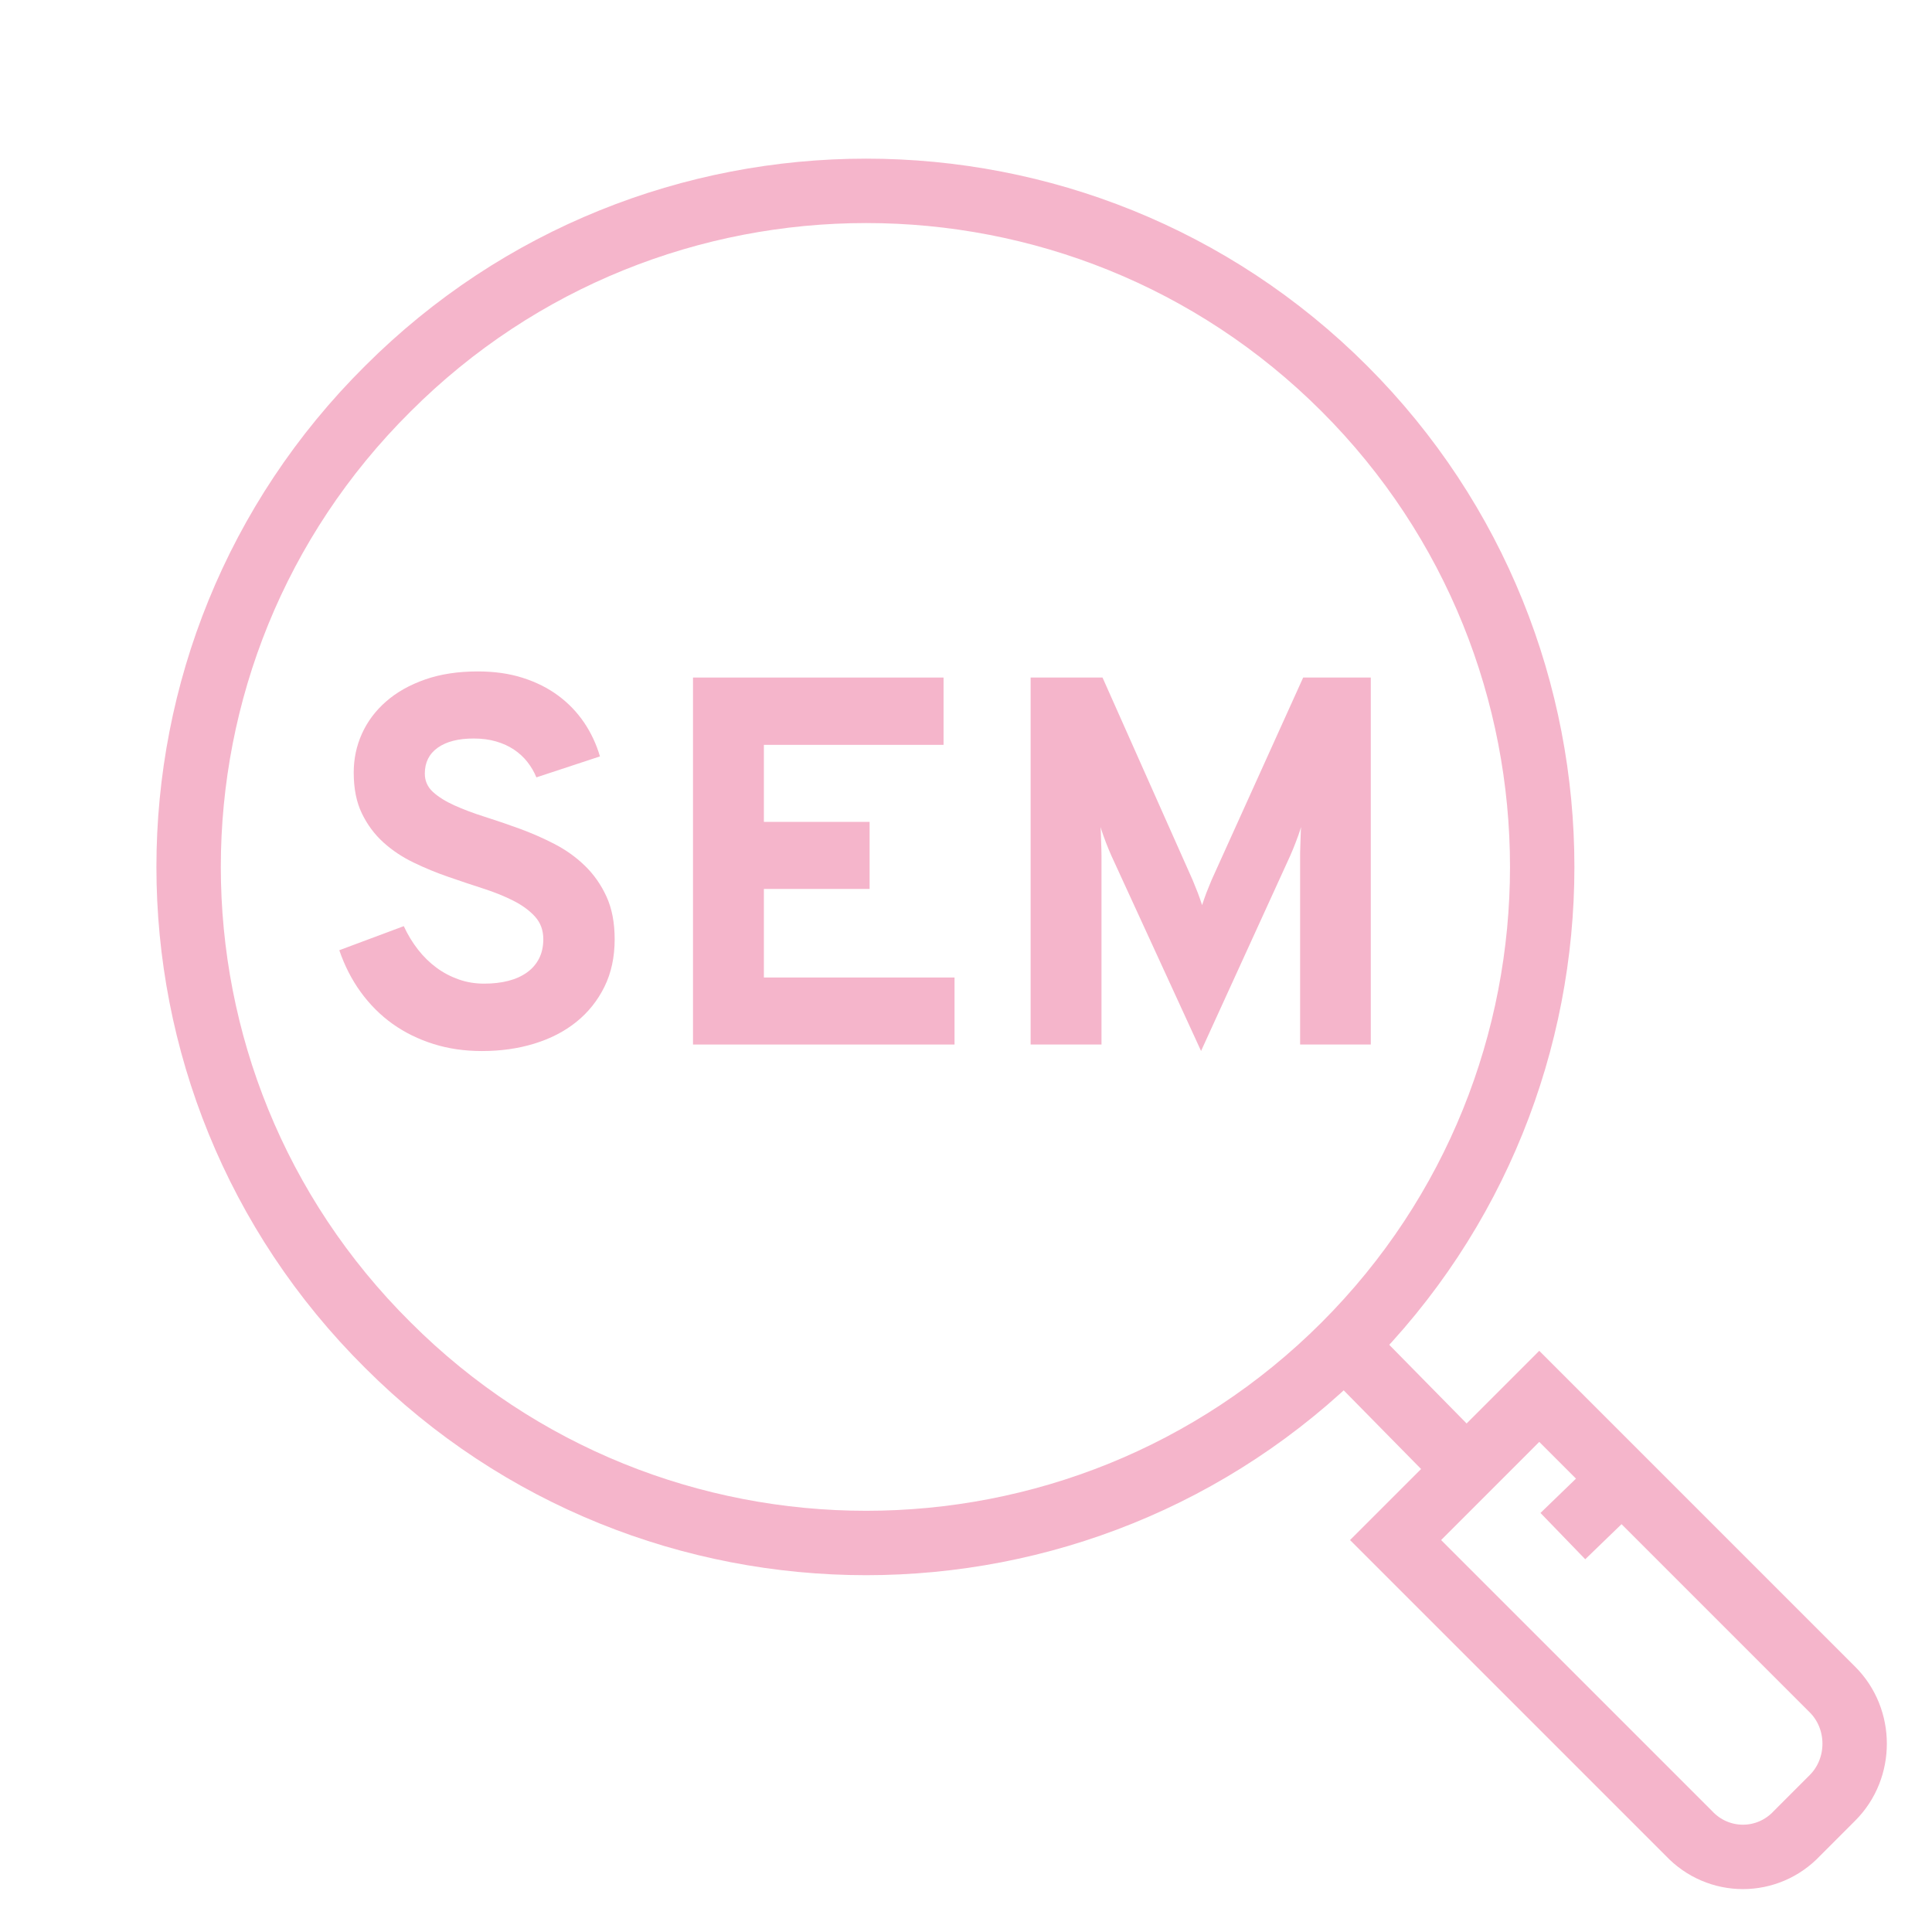 <?xml version="1.0" encoding="utf-8"?>
<!-- Generator: Adobe Illustrator 16.0.0, SVG Export Plug-In . SVG Version: 6.00 Build 0)  -->
<!DOCTYPE svg PUBLIC "-//W3C//DTD SVG 1.1//EN" "http://www.w3.org/Graphics/SVG/1.1/DTD/svg11.dtd">
<svg version="1.1" id="Calque_1" xmlns="http://www.w3.org/2000/svg" xmlns:xlink="http://www.w3.org/1999/xlink" x="0px" y="0px"
	 width="60px" height="60px" viewBox="0 0 60 60" enable-background="new 0 0 60 60" xml:space="preserve">
<g>
	<path fill="#F5B5CB" d="M133.303,124.453h-12.5v-2h12.5c0.827,0,1.5-0.672,1.5-1.5c0-0.748-0.559-1.387-1.299-1.486l-22.3-2.986
		c-0.132-0.018-0.265-0.027-0.401-0.027c-1.654,0-3,1.346-3,3s1.346,3,3,3h4v2h-4c-2.757,0-5-2.242-5-5c0-2.756,2.243-5,5-5
		c0.227,0,0.449,0.016,0.667,0.045l22.3,2.986c1.729,0.23,3.033,1.723,3.033,3.469C136.803,122.883,135.232,124.453,133.303,124.453
		z"/>
	<rect x="116.803" y="122.453" fill="#F5B5CB" width="2" height="2"/>
	<path fill="#F5B5CB" d="M144.803,124.453h-11.5v-2h11.5c1.654,0,3-1.346,3-3s-1.346-3-3-3c-0.137,0-0.27,0.01-0.402,0.027
		l-16.463,2.205l-0.265-1.982l16.463-2.205c0.218-0.029,0.44-0.045,0.667-0.045c2.757,0,5,2.244,5,5
		C149.803,122.211,147.56,124.453,144.803,124.453z"/>
	
		<rect x="117.823" y="97.486" transform="matrix(0.992 0.128 -0.128 0.992 14.659 -14.323)" fill="#F5B5CB" width="2" height="18.921"/>
	<path fill="#F5B5CB" d="M109.745,116.592l-1.316-1.506l6.861-6.004c0.133-0.115,0.242-0.252,0.326-0.404l2.658-4.715l1.742,0.982
		l-2.652,4.703c-0.19,0.35-0.447,0.668-0.758,0.939L109.745,116.592z"/>
	<path fill="#F5B5CB" d="M127.803,87.453c-3.309,0-6-2.691-6-6v-3c0-3.309,2.691-6,6-6s6,2.691,6,6v3
		C133.803,84.762,131.111,87.453,127.803,87.453z M127.803,74.453c-2.206,0-4,1.795-4,4v3c0,2.207,1.794,4,4,4s4-1.793,4-4v-3
		C131.803,76.248,130.009,74.453,127.803,74.453z"/>
	<path fill="#F5B5CB" d="M106.303,118.453c-1.93,0-3.5-1.57-3.5-3.5c0-1.008,0.436-1.969,1.196-2.635l6.965-6.094l5.156-12.875
		c0.73-1.822,2.223-3.209,4.095-3.805l2.871-0.914l1.516-3.168l1.805,0.861l-1.888,3.951l-3.698,1.176
		c-1.301,0.414-2.336,1.377-2.843,2.643l-5.336,13.32l-7.326,6.41c-0.326,0.285-0.513,0.697-0.513,1.129c0,0.828,0.673,1.5,1.5,1.5
		c0.265,0,0.524-0.068,0.752-0.201l1.004,1.729C107.527,118.291,106.92,118.453,106.303,118.453z"/>
	
		<rect x="127.322" y="105.946" transform="matrix(0.128 0.992 -0.992 0.128 225.341 -42.4)" fill="#F5B5CB" width="18.921" height="2.001"/>
	<path fill="#F5B5CB" d="M145.86,116.592l-6.861-6.004c-0.312-0.271-0.567-0.59-0.764-0.949l-2.647-4.693l1.743-0.982l2.652,4.703
		c0.09,0.164,0.199,0.301,0.332,0.416l6.861,6.004L145.86,116.592z"/>
	<path fill="#F5B5CB" d="M149.303,118.453c-0.617,0-1.225-0.162-1.756-0.473l1.004-1.729c0.228,0.133,0.486,0.201,0.752,0.201
		c0.827,0,1.5-0.672,1.5-1.5c0-0.432-0.187-0.844-0.513-1.129l-7.326-6.41l-5.336-13.32c-0.507-1.266-1.543-2.229-2.845-2.643
		l-3.697-1.176l-1.887-3.951l1.805-0.861l1.515,3.168l2.871,0.914c1.873,0.596,3.364,1.982,4.095,3.805l5.157,12.875l6.965,6.094
		c0.761,0.666,1.196,1.627,1.196,2.635C152.803,116.883,151.232,118.453,149.303,118.453z"/>
	<path fill="#F5B5CB" d="M138.086,86.643l-1.713-1.033c0.936-1.551,1.43-3.334,1.43-5.156c0-4.068-2.432-7.699-6.193-9.25
		l0.762-1.85c4.515,1.861,7.432,6.217,7.432,11.1C139.803,82.639,139.209,84.779,138.086,86.643z"/>
	<path fill="#F5B5CB" d="M129.476,70.592c-0.553-0.092-1.115-0.139-1.673-0.139v-2c0.667,0,1.341,0.057,2.002,0.166L129.476,70.592z
		"/>
	<path fill="#F5B5CB" d="M119.01,75.688l-1.758-0.955c1.093-2.012,2.729-3.662,4.731-4.775l0.97,1.748
		C121.285,72.633,119.921,74.01,119.01,75.688z"/>
	<path fill="#F5B5CB" d="M118.347,87.842c-1.664-2.125-2.544-4.68-2.544-7.389c0-1.035,0.133-2.064,0.395-3.059l1.934,0.508
		c-0.218,0.83-0.328,1.688-0.328,2.551c0,2.256,0.732,4.385,2.118,6.156L118.347,87.842z"/>
	<path fill="#F5B5CB" d="M115.805,69.867l-1.5-1.322c0.456-0.516,0.945-1.012,1.457-1.473l1.34,1.486
		C116.646,68.969,116.211,69.408,115.805,69.867z"/>
	<path fill="#F5B5CB" d="M112.378,89.736c-1.685-2.793-2.575-6.004-2.575-9.283c0-3.307,0.905-6.541,2.618-9.352l1.707,1.041
		c-1.521,2.496-2.325,5.371-2.325,8.311c0,2.916,0.791,5.768,2.288,8.25L112.378,89.736z"/>
	<path fill="#F5B5CB" d="M141.921,91.621l-1.569-1.242c0.762-0.959,1.41-2.004,1.931-3.107l1.809,0.854
		C143.506,89.365,142.775,90.541,141.921,91.621z"/>
	<path fill="#F5B5CB" d="M145.059,85.594l-1.918-0.57c0.439-1.477,0.662-3.014,0.662-4.57c0-2.949-0.81-5.832-2.342-8.338
		l1.707-1.043c1.724,2.818,2.635,6.063,2.635,9.381C145.803,82.201,145.552,83.932,145.059,85.594z"/>
	<path fill="#F5B5CB" d="M139.718,69.775c-0.409-0.457-0.847-0.893-1.3-1.293l1.326-1.498c0.51,0.453,1.002,0.941,1.462,1.455
		L139.718,69.775z"/>
</g>
<g>
	<path fill="#F5B5CB" d="M108.004,3.462c-3.479,0-7-1.547-7-4.5c0-2.607,2.523-4.5,6-4.5c3.394,0,7,1.576,7,4.5
		C114.004,1.57,111.48,3.462,108.004,3.462z M107.004-3.538c-2.318,0-4,1.051-4,2.5c0,1.355,2.29,2.5,5,2.5c2.317,0,4-1.053,4-2.5
		C112.004-2.393,109.714-3.538,107.004-3.538z"/>
	<path fill="#F5B5CB" d="M110.004,29.462c-10.486,0-17-2.875-17-7.5c0-2.539,2.193-4.686,6.177-6.043l0.645,1.893
		c-3.019,1.029-4.821,2.58-4.821,4.15c0,3.238,6.168,5.5,15,5.5c17,0,17-3.131,17-5c0-2.33-3.429-4.322-9.172-5.326l0.344-1.971
		c6.982,1.221,10.828,3.813,10.828,7.297C129.004,26.783,125.825,29.462,110.004,29.462z"/>
	<path fill="#F5B5CB" d="M110.004,25.462c-0.664,0-1.299-0.012-1.898-0.035l0.076-1.998c0.577,0.021,1.185,0.033,1.822,0.033V25.462
		z"/>
	<path fill="#F5B5CB" d="M105.813,25.279c-5.275-0.498-7.458-1.824-8.149-2.373l1.24-1.568c0.308,0.242,2.094,1.479,7.097,1.949
		L105.813,25.279z"/>
	<path fill="#F5B5CB" d="M106.004,19.462c-4.496,0-11-2.494-11-7c0-2.158,1.572-4.051,4.428-5.33l0.818,1.824
		c-2.064,0.926-3.246,2.203-3.246,3.506c0,3.006,5.417,5,9,5c8.832,0,16-3.631,16-6c0-1.934-2.921-2.904-5.371-3.379l0.379-1.963
		c4.64,0.896,6.992,2.695,6.992,5.342C124.004,15.648,115.425,19.462,106.004,19.462z"/>
	<path fill="#F5B5CB" d="M109.004,11.462c-6.99,0-11-2.006-11-5.5c0-2.428,2.066-4.613,5.266-5.568l0.573,1.916
		c-2.653,0.793-3.839,2.404-3.839,3.652c0,2.158,3.447,3.5,9,3.5c4.383,0,7-1.309,7-3.5c0-1.512-1.717-2.844-4.59-3.566l0.486-1.939
		c3.879,0.975,6.104,2.98,6.104,5.506C118.004,9.406,114.639,11.462,109.004,11.462z"/>
	<path fill="#F5B5CB" d="M142.004,13.462c-0.102,0-0.215-0.006-0.314-0.016l-9.554-1.004c-1.13-0.115-2.139-0.783-2.693-1.785
		l-5.812-10.463l1.747-0.971l5.813,10.465c0.238,0.43,0.668,0.715,1.15,0.764l9.556,1.004c0.546,0.047,1.106-0.408,1.106-0.994
		c0-0.471-0.333-0.883-0.791-0.979l-8.729-1.848l-7.478-13.461c-0.586-1.057-1.701-1.713-2.91-1.713
		c-1.153,0-2.092,0.938-2.092,2.092V8.017h-2V-5.446c0-2.256,1.836-4.092,4.092-4.092c1.936,0,3.721,1.051,4.658,2.742l7.035,12.664
		l7.838,1.658c1.377,0.291,2.377,1.525,2.377,2.936C145.004,12.117,143.658,13.462,142.004,13.462z"/>
	<path fill="#F5B5CB" d="M123.004-11.538c-2.757,0-5-2.244-5-5v-3c0-2.758,2.243-5,5-5s5,2.242,5,5v3
		C128.004-13.782,125.761-11.538,123.004-11.538z M123.004-22.538c-1.654,0-3,1.346-3,3v3c0,1.654,1.346,3,3,3s3-1.346,3-3v-3
		C126.004-21.192,124.658-22.538,123.004-22.538z"/>
	<path fill="#F5B5CB" d="M146.171,21.462h-18.783v-2h18.783c1.011,0,1.833-0.822,1.833-1.834c0-2.006-1.505-3.678-3.501-3.889
		l-2.607-0.273l0.209-1.988l2.607,0.273c3.017,0.316,5.292,2.844,5.292,5.877C150.004,19.742,148.284,21.462,146.171,21.462z"/>
	<rect x="146.171" y="19.462" fill="#F5B5CB" width="6.833" height="2"/>
	<rect x="140.004" y="-17.538" fill="#F5B5CB" width="2" height="5"/>
	<rect x="140.004" y="-8.538" fill="#F5B5CB" width="2" height="5"/>
	<rect x="143.004" y="-11.538" fill="#F5B5CB" width="5" height="2"/>
	<rect x="134.004" y="-11.538" fill="#F5B5CB" width="5" height="2"/>
	<rect x="103.004" y="-24.538" fill="#F5B5CB" width="2" height="4"/>
	<rect x="103.004" y="-16.538" fill="#F5B5CB" width="2" height="4"/>
	<rect x="106.004" y="-19.538" fill="#F5B5CB" width="4" height="2"/>
	<rect x="98.004" y="-19.538" fill="#F5B5CB" width="4" height="2"/>
</g>
<path fill="none" stroke="#F5B5CB" stroke-width="2" stroke-miterlimit="10" d="M12.971,121.845l-4.462,4.462l9.107,9.107
	c0.917,0.978,2.444,0.978,3.361,0l1.101-1.101c0.917-0.917,0.917-2.445,0-3.361L12.971,121.845z"/>
<line fill="none" stroke="#F5B5CB" stroke-width="2" stroke-miterlimit="10" x1="15.538" y1="124.411" x2="13.704" y2="126.185"/>
<line fill="none" stroke="#F5B5CB" stroke-width="2" stroke-miterlimit="10" x1="6.92" y1="120.255" x2="10.709" y2="124.106"/>
<path fill="none" stroke="#F5B5CB" stroke-width="2" stroke-miterlimit="10" d="M6.92,120.255c8.19-8.189,8.19-21.515,0-29.705
	s-21.516-8.19-29.706,0c-8.251,8.19-8.251,21.516,0,29.705C-14.596,128.446-1.271,128.446,6.92,120.255L6.92,120.255z"/>
<g>
	<path fill="#F5B5CB" d="M-17.174,102.621c-0.069-0.17-0.162-0.328-0.278-0.477c-0.116-0.148-0.255-0.277-0.417-0.386
		s-0.347-0.193-0.557-0.255c-0.209-0.061-0.441-0.091-0.695-0.091c-0.477,0-0.849,0.095-1.117,0.286s-0.401,0.459-0.401,0.803
		c0,0.229,0.085,0.418,0.254,0.572s0.392,0.293,0.667,0.418c0.275,0.124,0.589,0.242,0.942,0.354s0.714,0.234,1.085,0.369
		s0.732,0.294,1.085,0.477c0.353,0.184,0.666,0.408,0.942,0.676c0.275,0.268,0.498,0.586,0.667,0.953
		c0.169,0.369,0.254,0.811,0.254,1.324c0,0.557-0.106,1.049-0.318,1.479c-0.212,0.429-0.502,0.792-0.87,1.088
		c-0.369,0.297-0.804,0.522-1.308,0.676c-0.503,0.154-1.046,0.23-1.629,0.23c-0.535,0-1.036-0.072-1.502-0.219
		c-0.466-0.145-0.889-0.354-1.268-0.623c-0.379-0.271-0.708-0.6-0.989-0.986c-0.281-0.387-0.503-0.82-0.668-1.303l2.003-0.748
		c0.122,0.266,0.269,0.508,0.441,0.729c0.172,0.219,0.364,0.408,0.576,0.564s0.441,0.277,0.688,0.365
		c0.246,0.087,0.51,0.131,0.791,0.131c0.276,0,0.526-0.029,0.751-0.088c0.225-0.058,0.418-0.145,0.58-0.262s0.286-0.262,0.374-0.434
		s0.131-0.372,0.131-0.6c0-0.275-0.085-0.508-0.254-0.695c-0.17-0.188-0.392-0.353-0.668-0.493c-0.275-0.14-0.589-0.268-0.941-0.382
		c-0.353-0.113-0.713-0.234-1.081-0.361c-0.369-0.127-0.729-0.275-1.081-0.445s-0.667-0.379-0.942-0.627
		c-0.275-0.25-0.498-0.549-0.667-0.898c-0.17-0.35-0.254-0.773-0.254-1.271c0-0.43,0.086-0.834,0.258-1.213
		c0.172-0.379,0.422-0.711,0.751-0.997s0.731-0.513,1.208-0.68c0.477-0.167,1.023-0.251,1.638-0.251
		c0.514,0,0.979,0.066,1.395,0.199s0.783,0.316,1.101,0.553c0.318,0.235,0.585,0.514,0.803,0.834s0.381,0.672,0.493,1.053
		L-17.174,102.621z"/>
	<path fill="#F5B5CB" d="M-12.31,110.919V99.521h7.781v2.09h-5.58v2.393h3.283v2.082h-3.283v2.75h5.921v2.083H-12.31z"/>
	<path fill="#F5B5CB" d="M5.827,110.919l-0.881-2.36H0.55l-0.873,2.36h-2.361l4.363-11.397h2.146l4.363,11.397H5.827z M3.11,103.591
		c-0.059-0.138-0.121-0.302-0.188-0.493c-0.066-0.19-0.123-0.367-0.171-0.532c-0.042,0.165-0.099,0.342-0.167,0.532
		c-0.068,0.191-0.133,0.355-0.19,0.493l-1.129,2.965h2.964L3.11,103.591z"/>
</g>
<path fill="none" stroke="#F5B5CB" stroke-width="2" stroke-miterlimit="10" d="M52.654-29.259l-4.462,4.462l9.107,9.107
	c0.917,0.978,2.444,0.978,3.361,0l1.101-1.101c0.917-0.917,0.917-2.445,0-3.361L52.654-29.259z"/>
<line fill="none" stroke="#F5B5CB" stroke-width="2" stroke-miterlimit="10" x1="55.222" y1="-26.692" x2="53.388" y2="-24.919"/>
<line fill="none" stroke="#F5B5CB" stroke-width="2" stroke-miterlimit="10" x1="46.604" y1="-30.849" x2="50.393" y2="-26.997"/>
<path fill="none" stroke="#F5B5CB" stroke-width="2" stroke-miterlimit="10" d="M46.604-30.849c8.19-8.189,8.19-21.515,0-29.705
	s-21.516-8.19-29.706,0c-8.251,8.19-8.251,21.516,0,29.705C25.088-22.657,38.413-22.657,46.604-30.849L46.604-30.849z"/>
<g>
	<path fill="#F5B5CB" d="M21.51-48.482c-0.069-0.169-0.162-0.329-0.278-0.477c-0.116-0.148-0.255-0.276-0.417-0.385
		c-0.162-0.108-0.347-0.193-0.557-0.254c-0.209-0.061-0.441-0.091-0.695-0.091c-0.477,0-0.849,0.095-1.117,0.286
		s-0.401,0.458-0.401,0.803c0,0.228,0.085,0.418,0.254,0.572s0.392,0.293,0.667,0.417s0.589,0.242,0.942,0.354
		s0.714,0.234,1.085,0.37s0.732,0.294,1.085,0.477c0.353,0.183,0.666,0.408,0.942,0.676c0.275,0.268,0.498,0.585,0.667,0.954
		c0.169,0.369,0.254,0.81,0.254,1.324c0,0.556-0.106,1.049-0.318,1.478s-0.502,0.792-0.87,1.089
		c-0.369,0.297-0.804,0.522-1.308,0.676s-1.046,0.23-1.629,0.23c-0.535,0-1.036-0.073-1.502-0.219
		c-0.466-0.146-0.889-0.354-1.268-0.624c-0.379-0.271-0.708-0.599-0.989-0.986c-0.281-0.387-0.503-0.821-0.668-1.303l2.003-0.748
		c0.122,0.265,0.269,0.508,0.441,0.728c0.172,0.22,0.364,0.408,0.576,0.564s0.441,0.278,0.688,0.365
		c0.246,0.087,0.51,0.131,0.791,0.131c0.276,0,0.526-0.029,0.751-0.087c0.225-0.058,0.418-0.146,0.58-0.262s0.286-0.261,0.374-0.433
		c0.087-0.172,0.131-0.373,0.131-0.6c0-0.276-0.085-0.507-0.254-0.696c-0.17-0.188-0.392-0.352-0.668-0.493
		c-0.275-0.14-0.589-0.268-0.941-0.381c-0.353-0.114-0.713-0.234-1.081-0.362c-0.369-0.127-0.729-0.275-1.081-0.445
		c-0.353-0.17-0.667-0.379-0.942-0.628s-0.498-0.549-0.667-0.898c-0.17-0.35-0.254-0.773-0.254-1.271
		c0-0.429,0.086-0.833,0.258-1.212c0.172-0.379,0.422-0.711,0.751-0.998s0.731-0.513,1.208-0.68c0.477-0.167,1.023-0.25,1.638-0.25
		c0.514,0,0.979,0.066,1.395,0.199s0.783,0.317,1.101,0.552c0.318,0.236,0.585,0.514,0.803,0.835
		c0.217,0.32,0.381,0.671,0.493,1.053L21.51-48.482z"/>
	<path fill="#F5B5CB" d="M34.743-40.185v-5.858c0-0.063,0.001-0.138,0.005-0.222c0.002-0.085,0.004-0.171,0.008-0.258
		c0.002-0.087,0.005-0.168,0.008-0.243c0.002-0.074,0.006-0.132,0.012-0.175c-0.059,0.18-0.115,0.342-0.171,0.485
		s-0.112,0.281-0.171,0.413l-2.766,6.057l-2.782-6.057c-0.059-0.132-0.115-0.27-0.171-0.413s-0.113-0.305-0.171-0.485
		c0.005,0.042,0.009,0.101,0.012,0.175c0.003,0.074,0.005,0.155,0.008,0.243c0.002,0.087,0.005,0.173,0.008,0.258
		c0.002,0.084,0.004,0.159,0.004,0.222v5.858h-2.202v-11.397h2.233l2.798,6.287c0.058,0.138,0.111,0.269,0.159,0.394
		c0.047,0.125,0.092,0.253,0.135,0.386c0.043-0.132,0.088-0.261,0.135-0.386c0.049-0.125,0.102-0.255,0.159-0.394l2.846-6.287h2.099
		v11.397H34.743z"/>
	<path fill="#F5B5CB" d="M44.495-39.986c-0.614,0-1.165-0.081-1.653-0.243c-0.487-0.161-0.917-0.381-1.291-0.66
		c-0.374-0.278-0.692-0.606-0.958-0.985c-0.265-0.379-0.48-0.787-0.647-1.224c-0.167-0.437-0.289-0.893-0.366-1.367
		c-0.076-0.474-0.115-0.947-0.115-1.418c0-0.466,0.039-0.937,0.115-1.411c0.077-0.474,0.199-0.93,0.366-1.367
		s0.383-0.845,0.647-1.224c0.266-0.379,0.584-0.708,0.958-0.985c0.374-0.278,0.804-0.498,1.291-0.66
		c0.488-0.162,1.039-0.243,1.653-0.243c0.615,0,1.165,0.081,1.649,0.243c0.485,0.162,0.913,0.381,1.284,0.66
		c0.37,0.278,0.688,0.606,0.953,0.985s0.481,0.787,0.648,1.224c0.166,0.437,0.288,0.893,0.365,1.367s0.115,0.944,0.115,1.411
		c0,0.472-0.038,0.944-0.115,1.418c-0.077,0.475-0.199,0.93-0.365,1.367c-0.167,0.438-0.384,0.845-0.648,1.224
		s-0.583,0.708-0.953,0.985c-0.371,0.278-0.799,0.499-1.284,0.66C45.66-40.067,45.11-39.986,44.495-39.986z M44.495-42.108
		c0.509,0,0.937-0.119,1.284-0.358c0.347-0.238,0.628-0.543,0.842-0.914c0.215-0.371,0.37-0.777,0.466-1.22
		c0.095-0.442,0.143-0.871,0.143-1.284c0-0.292-0.02-0.587-0.06-0.886s-0.104-0.588-0.194-0.866
		c-0.091-0.278-0.207-0.541-0.35-0.787c-0.144-0.246-0.315-0.461-0.517-0.644c-0.202-0.183-0.437-0.327-0.704-0.433
		s-0.57-0.159-0.91-0.159c-0.344,0-0.65,0.056-0.918,0.167s-0.503,0.261-0.707,0.449c-0.204,0.188-0.378,0.407-0.521,0.655
		c-0.144,0.25-0.26,0.514-0.35,0.795c-0.091,0.281-0.155,0.567-0.194,0.858c-0.041,0.292-0.061,0.575-0.061,0.851
		c0,0.435,0.048,0.875,0.144,1.323c0.095,0.448,0.25,0.853,0.465,1.216c0.215,0.363,0.497,0.66,0.847,0.89
		S43.981-42.108,44.495-42.108z"/>
</g>
<path fill="none" stroke="#F5B5CB" stroke-width="2" stroke-miterlimit="10" d="M47.803,43.365l-4.462,4.463l9.107,9.107
	c0.917,0.977,2.444,0.977,3.361,0l1.101-1.102c0.917-0.916,0.917-2.445,0-3.361L47.803,43.365z"/>
<line fill="none" stroke="#F5B5CB" stroke-width="2" stroke-miterlimit="10" x1="50.37" y1="45.932" x2="48.536" y2="47.705"/>
<line fill="none" stroke="#F5B5CB" stroke-width="2" stroke-miterlimit="10" x1="41.752" y1="41.775" x2="45.541" y2="45.627"/>
<path fill="none" stroke="#F5B5CB" stroke-width="2" stroke-miterlimit="10" d="M41.752,41.775c8.19-8.189,8.19-21.514,0-29.705
	s-21.516-8.19-29.706,0c-8.251,8.19-8.251,21.515,0,29.705C20.236,49.967,33.562,49.967,41.752,41.775L41.752,41.775z"/>
<g>
	<path fill="#F5B5CB" d="M16.658,24.142c-0.069-0.169-0.162-0.329-0.278-0.477c-0.116-0.148-0.255-0.276-0.417-0.385
		c-0.162-0.108-0.347-0.193-0.557-0.254c-0.209-0.061-0.441-0.091-0.695-0.091c-0.477,0-0.849,0.095-1.117,0.286
		s-0.401,0.458-0.401,0.803c0,0.228,0.085,0.418,0.254,0.572s0.392,0.293,0.667,0.417s0.589,0.242,0.942,0.354
		s0.714,0.234,1.085,0.37s0.732,0.294,1.085,0.477c0.353,0.183,0.666,0.408,0.942,0.676c0.275,0.268,0.498,0.585,0.667,0.954
		c0.169,0.369,0.254,0.81,0.254,1.324c0,0.556-0.106,1.049-0.318,1.478c-0.212,0.429-0.502,0.792-0.87,1.089
		c-0.369,0.297-0.804,0.521-1.308,0.676s-1.046,0.23-1.629,0.23c-0.535,0-1.036-0.072-1.502-0.219
		c-0.466-0.146-0.889-0.354-1.268-0.623c-0.379-0.271-0.708-0.6-0.989-0.986c-0.281-0.387-0.503-0.821-0.668-1.303l2.003-0.748
		c0.122,0.265,0.269,0.508,0.441,0.728c0.172,0.22,0.364,0.408,0.576,0.564S14,30.33,14.246,30.417
		c0.246,0.087,0.51,0.131,0.791,0.131c0.276,0,0.526-0.029,0.751-0.087c0.225-0.058,0.418-0.146,0.58-0.262s0.286-0.261,0.374-0.433
		c0.087-0.172,0.131-0.373,0.131-0.6c0-0.276-0.085-0.507-0.254-0.696c-0.17-0.188-0.392-0.352-0.668-0.493
		c-0.275-0.14-0.589-0.268-0.941-0.381c-0.353-0.114-0.713-0.234-1.081-0.362c-0.369-0.127-0.729-0.275-1.081-0.445
		c-0.353-0.17-0.667-0.379-0.942-0.628s-0.498-0.549-0.667-0.898c-0.17-0.35-0.254-0.773-0.254-1.271
		c0-0.429,0.086-0.833,0.258-1.212c0.172-0.379,0.422-0.711,0.751-0.998s0.731-0.513,1.208-0.68c0.477-0.167,1.023-0.25,1.638-0.25
		c0.514,0,0.979,0.066,1.395,0.199s0.783,0.317,1.101,0.552c0.318,0.236,0.585,0.514,0.803,0.835
		c0.217,0.32,0.381,0.671,0.493,1.053L16.658,24.142z"/>
	<path fill="#F5B5CB" d="M21.522,32.439V21.042h7.781v2.09h-5.58v2.392h3.283v2.083h-3.283v2.75h5.921v2.082H21.522z"/>
	<path fill="#F5B5CB" d="M40.376,32.439v-5.857c0-0.063,0-0.138,0.004-0.222c0.002-0.085,0.004-0.171,0.008-0.258
		c0.002-0.087,0.004-0.168,0.008-0.243c0.002-0.074,0.006-0.132,0.012-0.175c-0.059,0.18-0.115,0.342-0.172,0.485
		c-0.055,0.143-0.111,0.281-0.17,0.413L37.3,32.639l-2.782-6.057c-0.059-0.132-0.115-0.27-0.171-0.413s-0.112-0.305-0.171-0.485
		c0.006,0.042,0.01,0.101,0.012,0.175c0.003,0.074,0.006,0.155,0.008,0.243c0.003,0.087,0.006,0.173,0.008,0.258
		c0.003,0.084,0.004,0.159,0.004,0.222v5.857h-2.201V21.042h2.233l2.798,6.287c0.058,0.138,0.111,0.269,0.159,0.394
		c0.047,0.125,0.092,0.253,0.135,0.386c0.043-0.132,0.088-0.261,0.135-0.386c0.049-0.125,0.102-0.255,0.16-0.394l2.844-6.287h2.1
		v11.397H40.376z"/>
</g>
<path fill="none" stroke="#F5B5CB" stroke-width="2" stroke-miterlimit="10" d="M-61.92,59.75l-4.462,4.461l9.107,9.107
	c0.917,0.979,2.444,0.979,3.361,0l1.101-1.1c0.917-0.918,0.917-2.445,0-3.361L-61.92,59.75z"/>
<line fill="none" stroke="#F5B5CB" stroke-width="2" stroke-miterlimit="10" x1="-59.353" y1="62.316" x2="-61.187" y2="64.09"/>
<line fill="none" stroke="#F5B5CB" stroke-width="2" stroke-miterlimit="10" x1="-67.971" y1="58.16" x2="-64.182" y2="62.012"/>
<path fill="none" stroke="#F5B5CB" stroke-width="2" stroke-miterlimit="10" d="M-67.971,58.16c8.19-8.189,8.19-21.516,0-29.706
	c-8.19-8.19-21.516-8.19-29.706,0c-8.251,8.19-8.251,21.516,0,29.706C-89.486,66.352-76.161,66.352-67.971,58.16L-67.971,58.16z"/>
<g>
	<path fill="#F5B5CB" d="M-92.064,40.525c-0.069-0.17-0.162-0.328-0.278-0.477c-0.116-0.148-0.255-0.277-0.417-0.385
		c-0.162-0.109-0.347-0.193-0.557-0.256c-0.209-0.061-0.441-0.09-0.695-0.09c-0.477,0-0.849,0.094-1.117,0.285
		s-0.401,0.459-0.401,0.803c0,0.229,0.085,0.418,0.254,0.572s0.392,0.293,0.667,0.418s0.589,0.242,0.942,0.354
		s0.714,0.234,1.085,0.369s0.732,0.295,1.085,0.477c0.353,0.184,0.666,0.408,0.942,0.676c0.275,0.268,0.498,0.586,0.667,0.953
		c0.169,0.369,0.254,0.811,0.254,1.324c0,0.557-0.106,1.049-0.318,1.479s-0.502,0.793-0.87,1.088
		c-0.369,0.297-0.804,0.523-1.308,0.676c-0.503,0.154-1.046,0.23-1.629,0.23c-0.535,0-1.036-0.072-1.502-0.219
		c-0.466-0.145-0.889-0.354-1.268-0.623s-0.708-0.6-0.989-0.986c-0.281-0.387-0.503-0.82-0.668-1.303l2.003-0.748
		c0.122,0.266,0.269,0.508,0.441,0.729c0.172,0.219,0.364,0.408,0.576,0.564s0.441,0.277,0.688,0.365
		c0.246,0.088,0.51,0.131,0.791,0.131c0.276,0,0.526-0.029,0.751-0.088c0.225-0.057,0.418-0.145,0.58-0.262s0.286-0.262,0.374-0.434
		s0.131-0.371,0.131-0.6c0-0.275-0.085-0.508-0.254-0.695c-0.17-0.188-0.392-0.352-0.668-0.492
		c-0.275-0.141-0.589-0.268-0.941-0.383c-0.353-0.113-0.713-0.234-1.081-0.361c-0.369-0.127-0.729-0.275-1.081-0.445
		s-0.667-0.379-0.942-0.627c-0.275-0.25-0.498-0.549-0.667-0.898c-0.17-0.35-0.254-0.773-0.254-1.271
		c0-0.43,0.086-0.834,0.258-1.213c0.172-0.379,0.422-0.711,0.751-0.996c0.329-0.287,0.731-0.514,1.208-0.68
		c0.477-0.168,1.023-0.252,1.638-0.252c0.514,0,0.979,0.066,1.395,0.199s0.783,0.316,1.101,0.553s0.585,0.514,0.803,0.834
		s0.381,0.672,0.493,1.053L-92.064,40.525z"/>
	<path fill="#F5B5CB" d="M-87.2,48.824V37.426h7.781v2.09h-5.58v2.393h3.283v2.082h-3.283v2.75h5.921v2.084H-87.2z"/>
	<path fill="#F5B5CB" d="M-72.091,49.021c-0.615,0-1.166-0.08-1.653-0.242c-0.487-0.16-0.918-0.381-1.292-0.66
		c-0.373-0.277-0.692-0.605-0.957-0.984c-0.266-0.379-0.48-0.787-0.648-1.225c-0.166-0.438-0.289-0.893-0.365-1.367
		c-0.077-0.475-0.115-0.947-0.115-1.418c0-0.467,0.039-0.938,0.115-1.41c0.076-0.475,0.199-0.932,0.365-1.367
		c0.168-0.438,0.383-0.846,0.648-1.225c0.265-0.379,0.584-0.707,0.957-0.986c0.374-0.277,0.805-0.498,1.292-0.658
		c0.487-0.162,1.038-0.244,1.653-0.244c0.614,0,1.164,0.082,1.648,0.244c0.486,0.16,0.914,0.381,1.285,0.658
		c0.369,0.279,0.688,0.607,0.953,0.986c0.264,0.379,0.48,0.787,0.648,1.225c0.166,0.436,0.287,0.893,0.365,1.367
		c0.076,0.473,0.115,0.943,0.115,1.41c0,0.471-0.039,0.943-0.115,1.418c-0.078,0.475-0.199,0.93-0.365,1.367
		c-0.168,0.438-0.385,0.846-0.648,1.225c-0.266,0.379-0.584,0.707-0.953,0.984c-0.371,0.279-0.799,0.5-1.285,0.66
		C-70.927,48.941-71.477,49.021-72.091,49.021z M-72.091,46.9c0.508,0,0.936-0.119,1.283-0.357s0.629-0.543,0.842-0.914
		c0.215-0.371,0.371-0.777,0.467-1.221c0.094-0.441,0.143-0.871,0.143-1.283c0-0.291-0.02-0.588-0.061-0.887
		c-0.039-0.299-0.104-0.588-0.193-0.865c-0.092-0.279-0.207-0.541-0.35-0.787c-0.145-0.246-0.316-0.461-0.518-0.645
		s-0.436-0.326-0.703-0.434c-0.268-0.105-0.571-0.158-0.91-0.158c-0.345,0-0.65,0.055-0.918,0.166s-0.504,0.262-0.707,0.449
		c-0.205,0.189-0.378,0.408-0.521,0.656c-0.143,0.25-0.26,0.514-0.35,0.795s-0.154,0.566-0.194,0.857
		c-0.04,0.293-0.06,0.576-0.06,0.852c0,0.434,0.047,0.875,0.143,1.322c0.096,0.449,0.25,0.854,0.465,1.217s0.497,0.66,0.847,0.891
		C-73.036,46.785-72.604,46.9-72.091,46.9z"/>
</g>
</svg>
